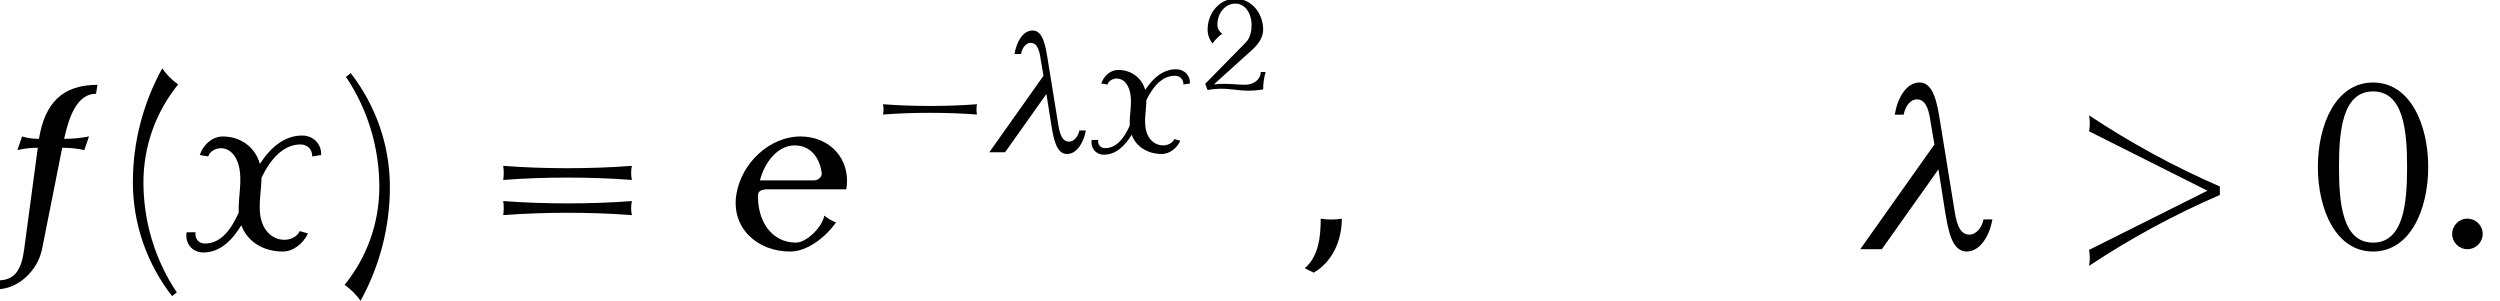 <?xml version='1.0' encoding='UTF-8'?>
<!-- This file was generated by dvisvgm 2.13.3 -->
<svg version='1.1' xmlns='http://www.w3.org/2000/svg' xmlns:xlink='http://www.w3.org/1999/xlink' width='116.182pt' height='13.981pt' viewBox='175.035 70.711 116.182 13.981'>
<defs>
<path id='g3-40' d='M1.692-4.196C1.536-4.304 1.399-4.441 1.285-4.603C.795-3.712 .538-2.72 .538-1.704C.538-.652 .891 .365 1.536 1.196L1.656 1.1C1.1 .269 .807-.705 .807-1.704C.807-2.612 1.118-3.491 1.692-4.196Z'/>
<path id='g3-41' d='M1.333-1.584C1.333-2.636 .98-3.652 .335-4.483L.215-4.388C.771-3.557 1.064-2.582 1.064-1.584C1.064-.675 .753 .203 .179 .909C.335 1.016 .472 1.154 .586 1.315C1.076 .424 1.333-.568 1.333-1.584Z'/>
<path id='g3-48' d='M2.959-2.092C2.959-3.168 2.505-4.244 1.554-4.244S.149-3.168 .149-2.092S.604 .06 1.554 .06S2.959-1.016 2.959-2.092ZM2.421-2.092C2.421-1.184 2.337-.167 1.554-.167S.687-1.184 .687-2.092S.771-4.017 1.554-4.017S2.421-3.001 2.421-2.092Z'/>
<path id='g3-50' d='M2.959-.837H2.732C2.732-.484 2.391-.245 2.014-.245C1.692-.245 1.369-.287 1.04-.287C.879-.287 .717-.281 .556-.263L2.349-1.883C2.618-2.128 2.845-2.445 2.845-2.809C2.845-3.575 2.295-4.244 1.554-4.244S.263-3.575 .263-2.809C.263-2.576 .341-2.349 .49-2.164C.616-2.337 .765-2.493 .944-2.618C.801-2.708 .717-2.869 .717-3.037C.717-3.557 1.064-4.017 1.554-4.017C2.02-4.017 2.307-3.539 2.307-3.037C2.307-2.738 2.248-2.433 2.044-2.218L.149-.287L.263 0C.484-.042 .705-.06 .927-.06C1.327-.06 1.728 .03 2.128 .03C2.367 .03 2.606 .012 2.845-.03C2.845-.305 2.881-.574 2.959-.837Z'/>
<path id='g3-61' d='M3.963-1.763C3.939-1.883 3.939-2.002 3.963-2.122C3.419-2.08 2.869-2.062 2.325-2.062S1.231-2.08 .687-2.122C.705-2.002 .705-1.883 .687-1.763C1.231-1.805 1.781-1.823 2.325-1.823S3.419-1.805 3.963-1.763ZM3.963-.867C3.939-.986 3.939-1.106 3.963-1.225C3.419-1.184 2.869-1.166 2.325-1.166S1.231-1.184 .687-1.225C.705-1.106 .705-.986 .687-.867C1.231-.909 1.781-.927 2.325-.927S3.419-.909 3.963-.867Z'/>
<path id='g0-0' d='M5.483-1.753C5.452-1.913 5.452-2.072 5.483-2.232C4.758-2.176 4.025-2.152 3.3-2.152S1.841-2.176 1.116-2.232C1.148-2.072 1.148-1.913 1.116-1.753C1.841-1.809 2.574-1.833 3.3-1.833S4.758-1.809 5.483-1.753Z'/>
<use id='g2-21' xlink:href='#g1-21' transform='scale(1.369)'/>
<use id='g2-58' xlink:href='#g1-58' transform='scale(1.369)'/>
<use id='g2-59' xlink:href='#g1-59' transform='scale(1.369)'/>
<use id='g2-62' xlink:href='#g1-62' transform='scale(1.369)'/>
<use id='g2-101' xlink:href='#g1-101' transform='scale(1.369)'/>
<use id='g2-102' xlink:href='#g1-102' transform='scale(1.369)'/>
<use id='g2-120' xlink:href='#g1-120' transform='scale(1.369)'/>
<path id='g1-21' d='M4.344-1.012H4.041C3.993-.749 3.802-.494 3.563-.494C3.188-.494 3.108-.98 3.045-1.387L2.566-4.344C2.471-4.933 2.351-5.659 1.873-5.659C1.403-5.659 1.116-5.101 1.028-4.567H1.331C1.379-4.83 1.546-5.085 1.777-5.085C2.128-5.085 2.2-4.631 2.256-4.248L2.375-3.555L-.143 0H.59L2.511-2.71L2.734-1.299C2.837-.677 2.957 .08 3.467 .08C3.937 .08 4.248-.47 4.344-1.012Z'/>
<path id='g1-58' d='M1.626-.518C1.626-.805 1.395-1.036 1.108-1.036S.59-.805 .59-.518S.821 0 1.108 0S1.626-.231 1.626-.518Z'/>
<path id='g1-59' d='M1.737-1.036C1.498-.996 1.251-.996 1.02-1.036C1.02-.414 .948 .247 .478 .646L.781 .797C1.419 .43 1.737-.295 1.737-1.036Z'/>
<path id='g1-62' d='M5.284-2.128C3.738-2.798 2.248-3.61 .845-4.543C.877-4.36 .877-4.184 .845-4.001L4.862-1.985L.845 .024C.877 .207 .877 .383 .845 .566C2.248-.367 3.738-1.172 5.284-1.841V-2.128Z'/>
<path id='g1-101' d='M4.152-2.032C4.32-3.037 3.61-3.826 2.598-3.826C1.554-3.826 .598-2.933 .422-1.873C.231-.757 1.092 .08 2.248 .08C2.798 .08 3.419-.367 3.802-.909C3.65-.964 3.523-1.044 3.403-1.14C3.347-.765 2.805-.223 2.447-.223C1.602-.223 1.124-.972 1.156-1.857C1.156-1.977 1.315-2.032 1.459-2.032H4.152ZM3.316-2.59C3.339-2.463 3.204-2.335 3.053-2.335H1.219C1.379-2.957 1.825-3.523 2.399-3.523C2.933-3.523 3.244-3.116 3.316-2.59Z'/>
<path id='g1-102' d='M3.021-3.826C2.734-3.77 2.455-3.746 2.176-3.746C2.343-4.495 2.614-5.276 3.26-5.276L3.308-5.579C2.112-5.579 1.522-4.957 1.323-3.746C1.124-3.746 .933-3.77 .749-3.826L.59-3.363C.821-3.419 1.052-3.443 1.283-3.443L.821 0C.733 .669 .526 1.06-.072 1.06L-.12 1.363C.606 1.363 1.275 .741 1.427 0L2.112-3.443C2.367-3.443 2.622-3.419 2.861-3.363L3.021-3.826Z'/>
<path id='g1-120' d='M4.615-3.196C4.631-3.571 4.352-3.858 3.969-3.858C3.371-3.858 2.893-3.451 2.534-2.893V-2.901C2.375-3.459 1.889-3.826 1.275-3.826C.925-3.826 .606-3.547 .494-3.196L.781-3.148C.837-3.324 1.028-3.427 1.211-3.427C1.538-3.427 1.737-3.148 1.817-2.837C1.953-2.343 1.793-1.769 1.817-1.243C1.562-.669 1.211-.191 .669-.191C.454-.191 .319-.359 .351-.574H.048C-.016-.199 .239 .112 .614 .112C1.172 .112 1.586-.287 1.905-.813C2.112-.247 2.662 .08 3.308 .08C3.666 .08 4.001-.183 4.168-.534L3.889-.614C3.802-.422 3.579-.319 3.371-.319C2.997-.319 2.718-.574 2.606-.909C2.447-1.371 2.582-1.913 2.59-2.423C2.885-3.045 3.324-3.555 3.913-3.555C4.152-3.555 4.32-3.379 4.312-3.148L4.615-3.196Z'/>
<use id='g4-40' xlink:href='#g3-40' transform='scale(1.825)'/>
<use id='g4-41' xlink:href='#g3-41' transform='scale(1.825)'/>
<use id='g4-48' xlink:href='#g3-48' transform='scale(1.825)'/>
<use id='g4-61' xlink:href='#g3-61' transform='scale(1.825)'/>
</defs>
<g id='page1'>
<use x='175.035' y='82.291' xlink:href='#g2-102'/>
<use x='180.228' y='82.291' xlink:href='#g4-40'/>
<use x='183.642' y='82.291' xlink:href='#g2-120'/>
<use x='190.722' y='82.291' xlink:href='#g4-41'/>
<use x='197.167' y='82.291' xlink:href='#g4-61'/>
<use x='208.682' y='82.291' xlink:href='#g2-101'/>
<use x='214.955' y='77.787' xlink:href='#g0-0'/>
<use x='221.154' y='77.787' xlink:href='#g1-21'/>
<use x='225.721' y='77.787' xlink:href='#g1-120'/>
<use x='230.893' y='74.895' xlink:href='#g3-50'/>
<use x='235.016' y='82.291' xlink:href='#g2-59'/>
<use x='261.682' y='82.291' xlink:href='#g2-21'/>
<use x='270.964' y='82.291' xlink:href='#g2-62'/>
<use x='282.481' y='82.291' xlink:href='#g4-48'/>
<use x='288.186' y='82.291' xlink:href='#g2-58'/>
</g>
</svg><!--Rendered by QuickLaTeX.com-->